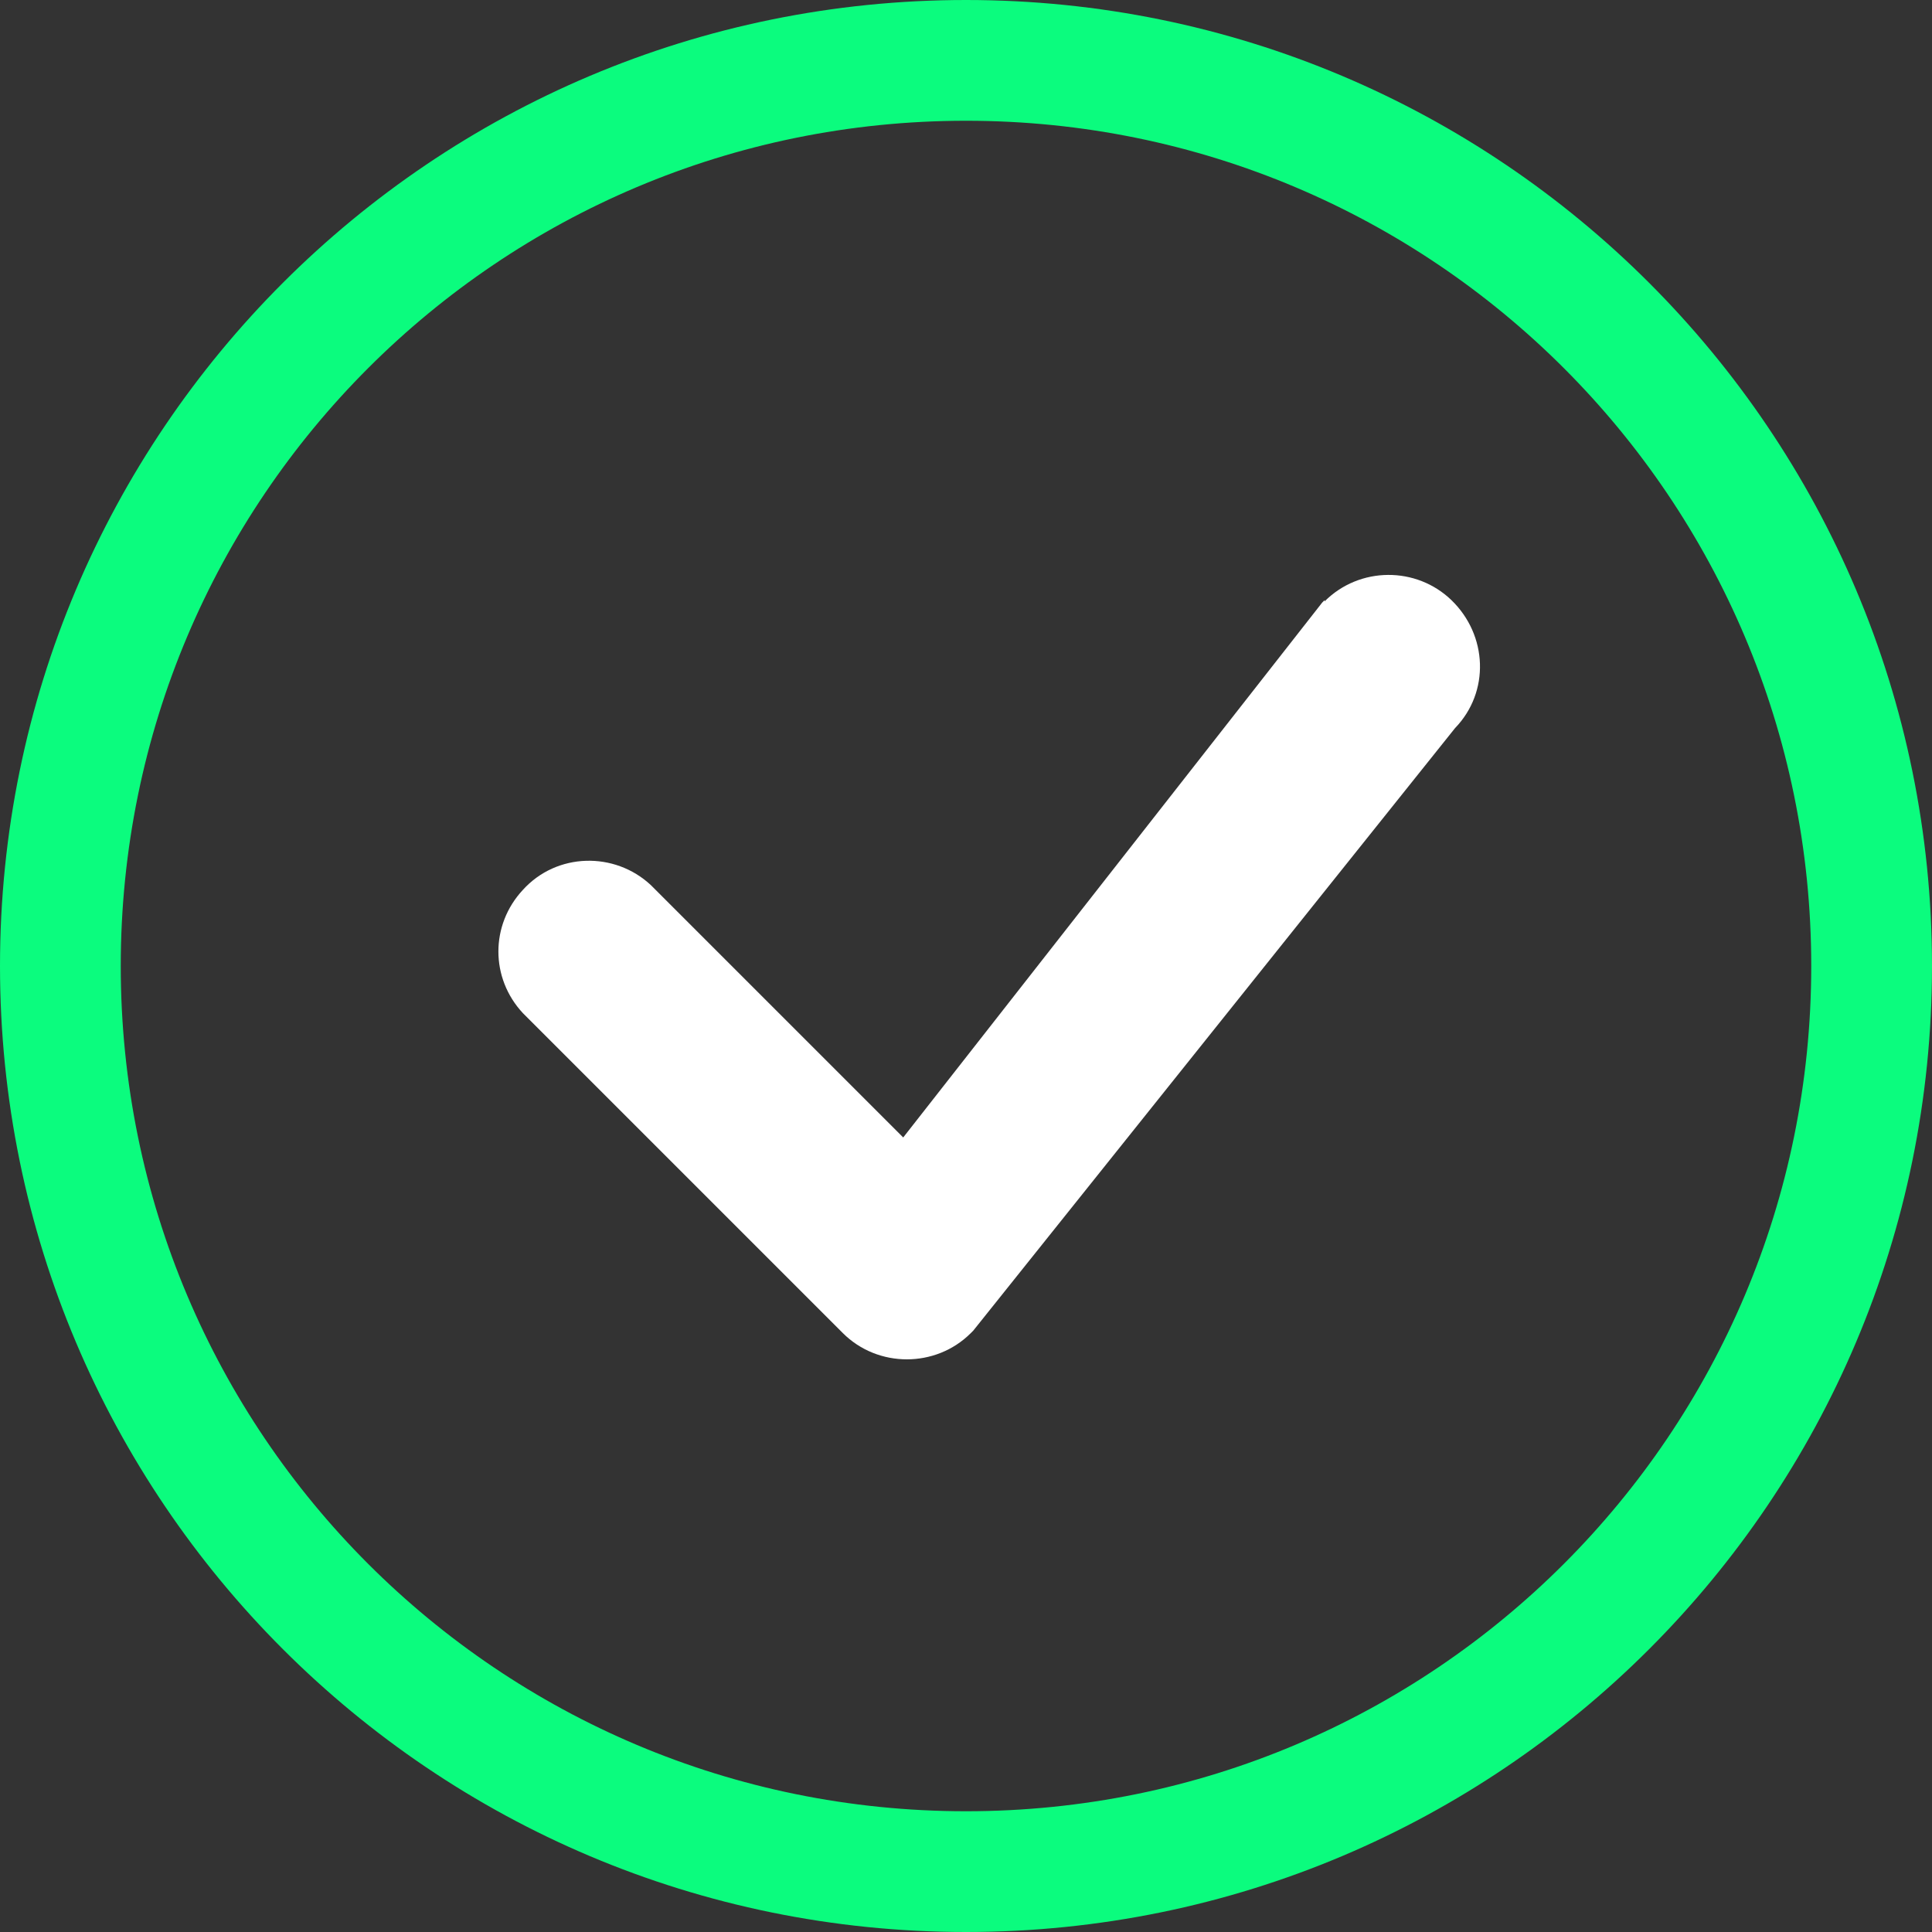 <?xml version="1.0" encoding="UTF-8"?>
<svg id="Layer_1" xmlns="http://www.w3.org/2000/svg" viewBox="0 0 16 16">
  <rect x="0" y="0" width="16" height="16" fill="#333333" stroke="none"/>
  <defs>
    <style>
      .cls-1 {
        fill: #0bfc7e;
      }

      .cls-2 {
        fill: #fff;
      }
    </style>
  </defs>
  <path class="cls-1" d="M8,15c-3.87,0-7-3.13-7-7S4.13,1,8,1s7,3.13,7,7-3.13,7-7,7M8,16c4.42,0,8-3.58,8-8S12.42,0,8,0,0,3.58,0,8s3.58,8,8,8"/>
  <path class="cls-2" d="M10.97,4.97l-.02.02-3.47,4.43-2.09-2.09c-.3-.28-.78-.27-1.06.04-.27.29-.27.73,0,1.02l2.65,2.65c.29.29.77.29,1.06,0,0,0,.01-.01.02-.02l3.99-4.99c.29-.3.27-.77-.03-1.06-.29-.28-.76-.28-1.05.01"/>
</svg>